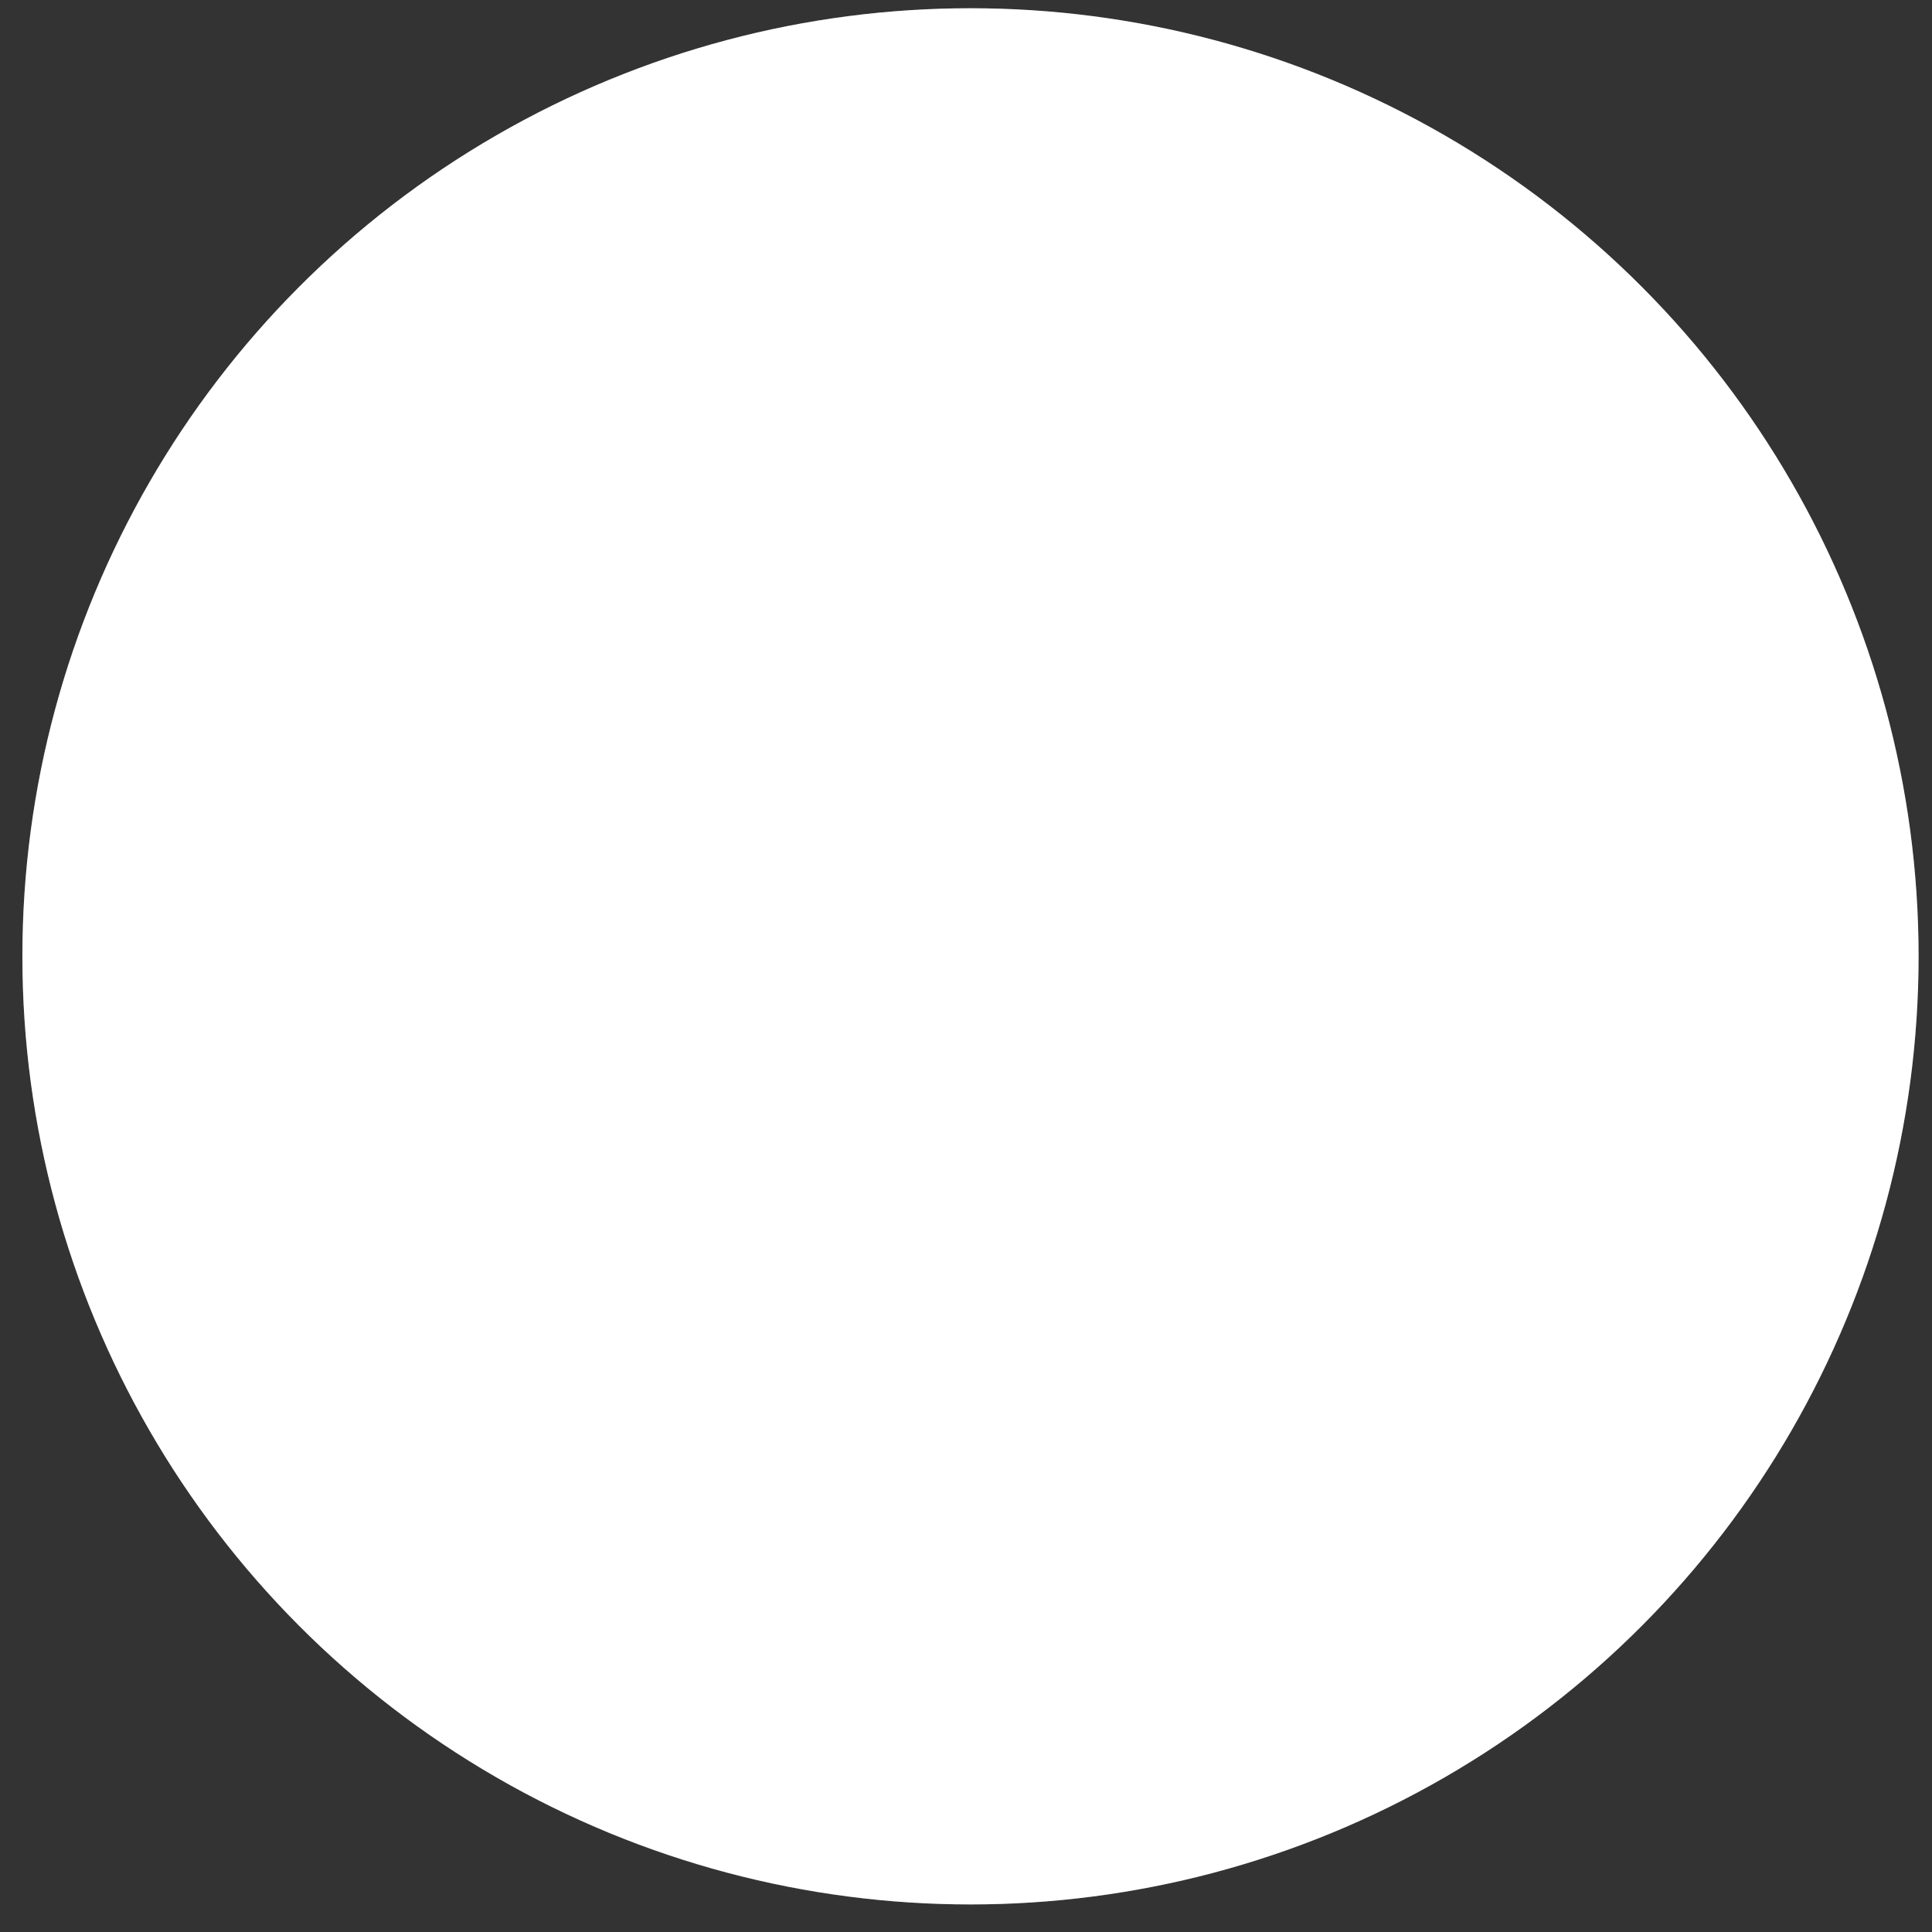 <svg width="68" height="68" viewBox="0 0 68 68" fill="none" xmlns="http://www.w3.org/2000/svg">
<rect x="0" y="0" width="68" height="68" fill="#333333" stroke="none"/>
<circle cx="34.158" cy="33.66" r="33.37" fill="white"/>
<circle cx="34.158" cy="33.66" r="32.87" stroke="white" stroke-opacity="0.2"/>
</svg>
